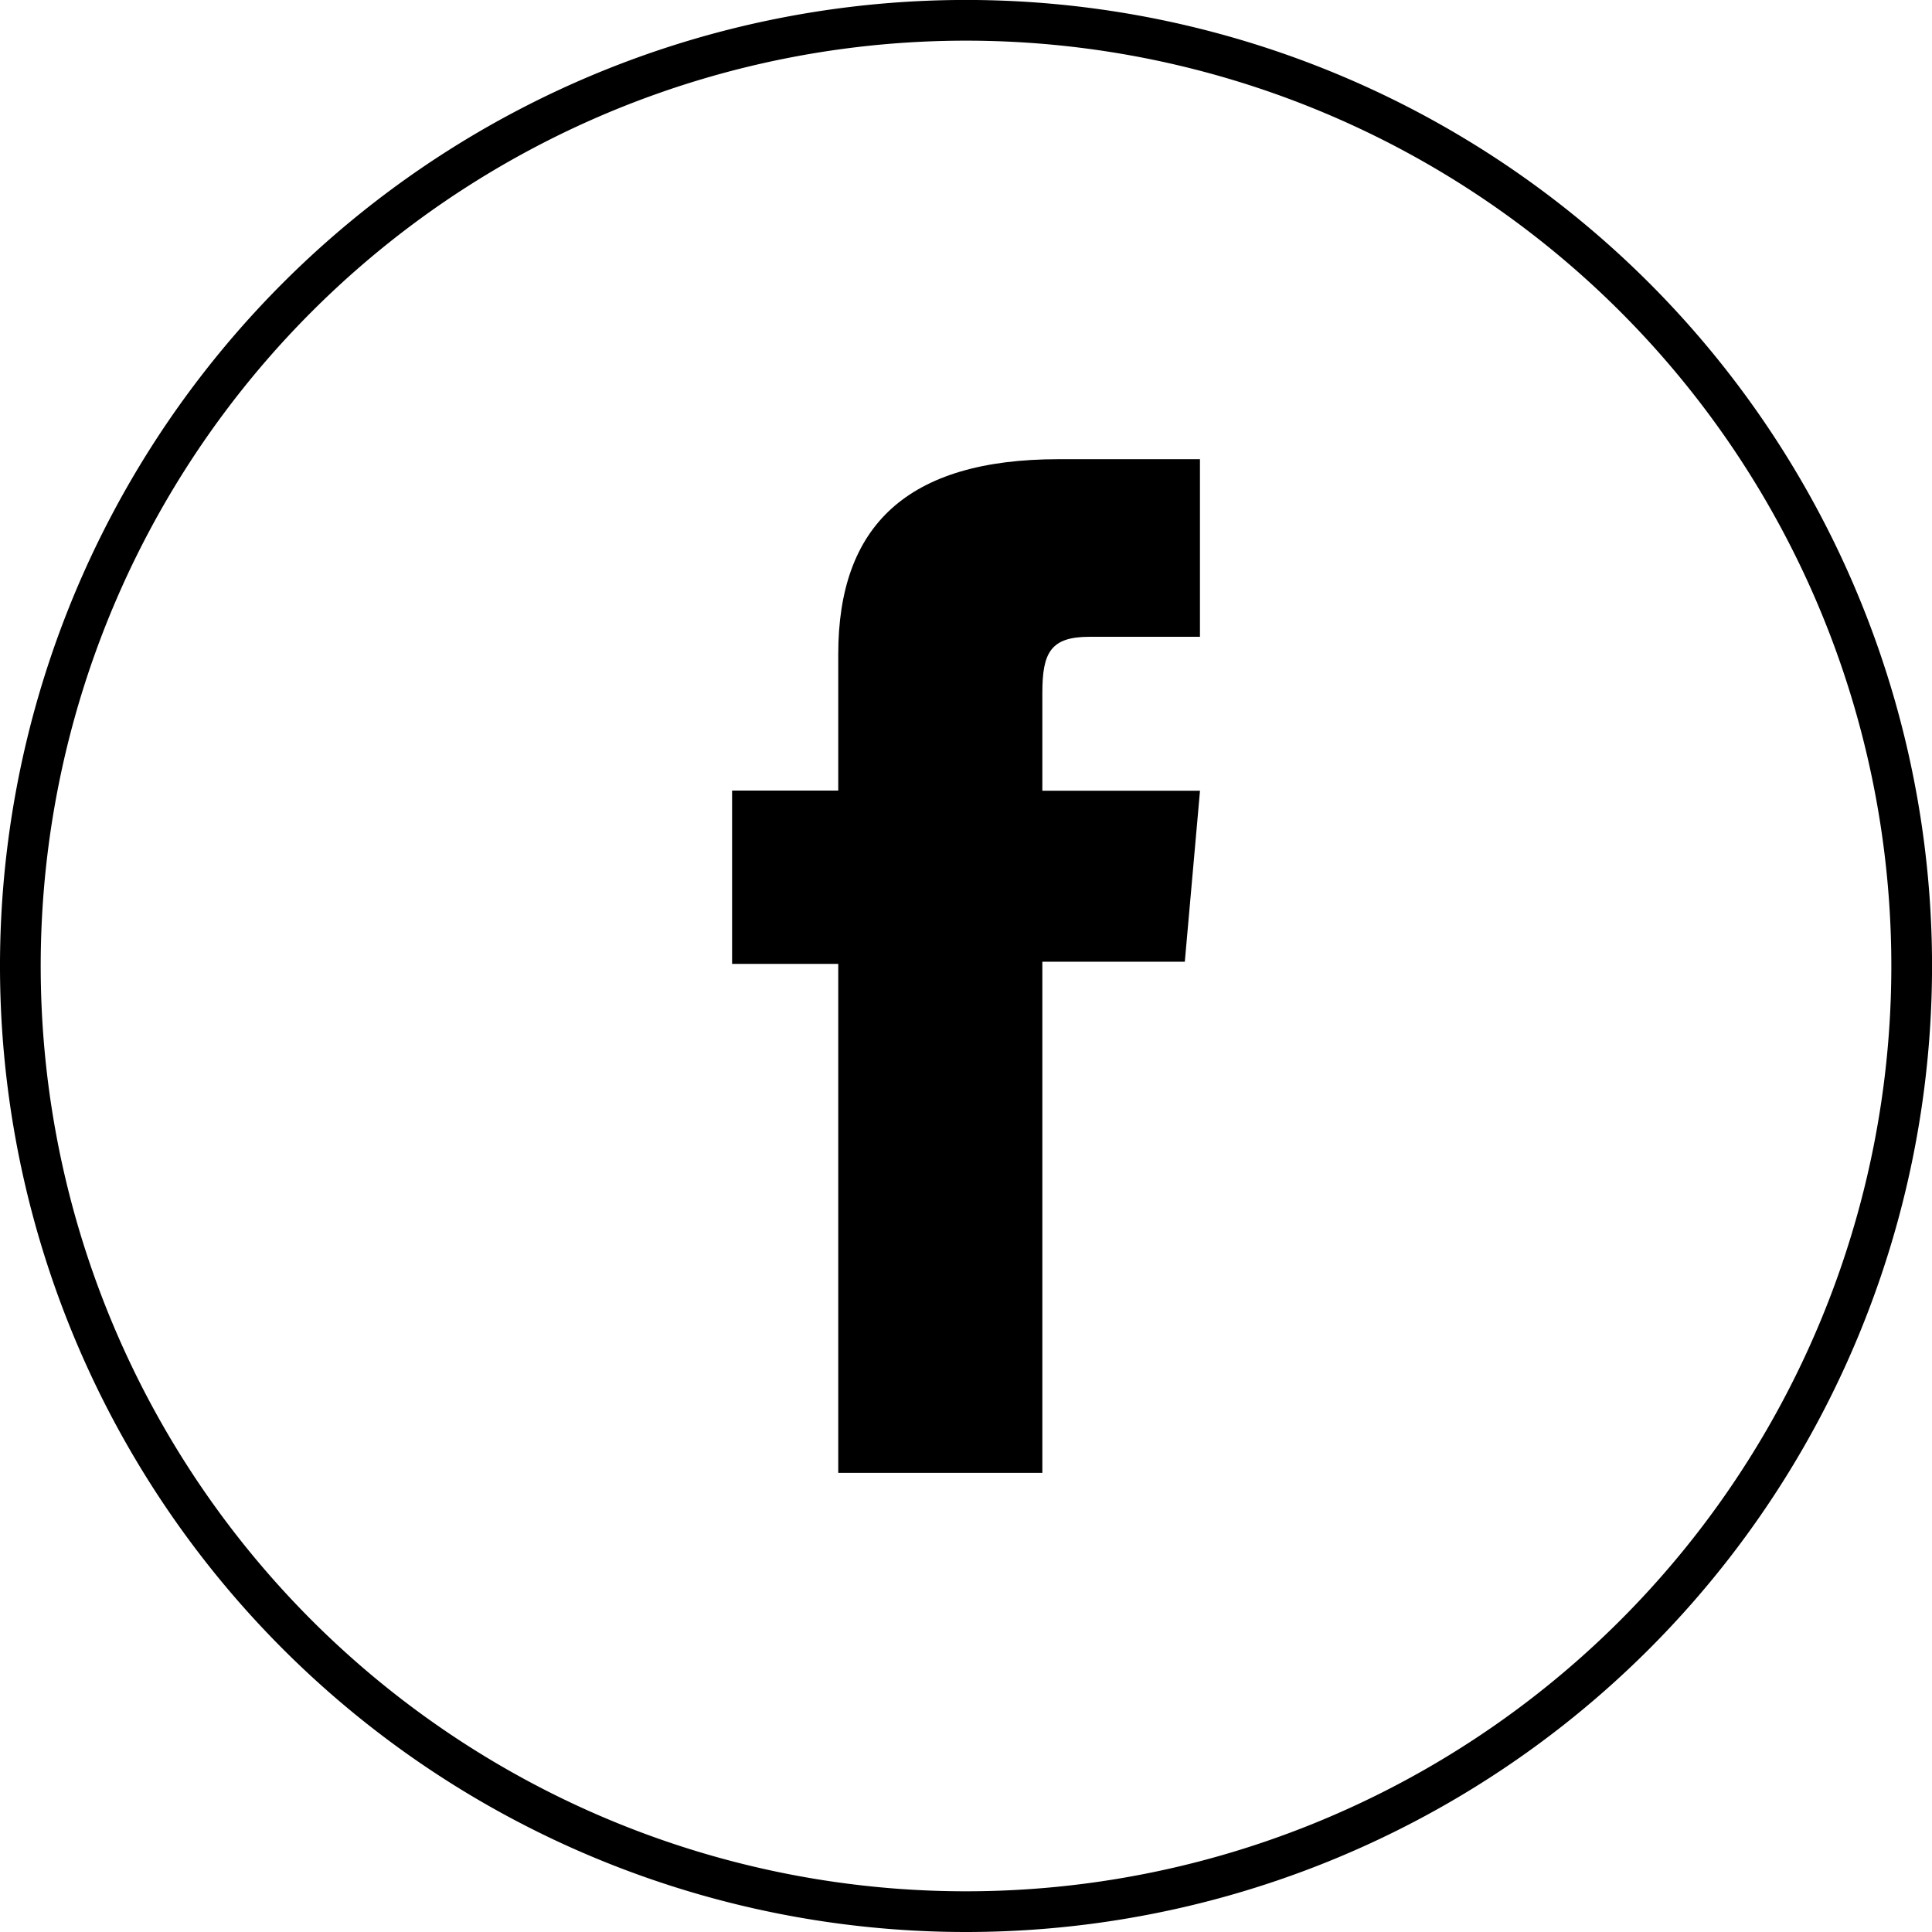 <?xml version="1.0" encoding="UTF-8"?>
<svg xmlns="http://www.w3.org/2000/svg" xmlns:xlink="http://www.w3.org/1999/xlink" id="FB" width="47.463" height="47.463" viewBox="0 0 47.463 47.463">
  <defs>
    <clipPath id="clip-path">
      <rect id="Rectangle_38" data-name="Rectangle 38" width="47.463" height="47.463" fill="none"></rect>
    </clipPath>
  </defs>
  <g id="Groupe_70" data-name="Groupe 70" clip-path="url(#clip-path)">
    <path id="Tracé_36" data-name="Tracé 36" d="M23.732,46.963h0A23.232,23.232,0,1,1,46.964,23.731,23.232,23.232,0,0,1,23.732,46.963Z" transform="translate(0 0)" fill="none" stroke="#000" stroke-miterlimit="10" stroke-width="1"></path>
    <path id="Tracé_37" data-name="Tracé 37" d="M20.593,36.183h5.014V23.626h3.5l.373-4.2H25.607v-2.4c0-.991.2-1.382,1.158-1.382h2.714V11.281H26.007c-3.732,0-5.414,1.644-5.414,4.789v3.352H17.985v4.257h2.608Z" transform="translate(0 0)"></path>
  </g>
</svg>
